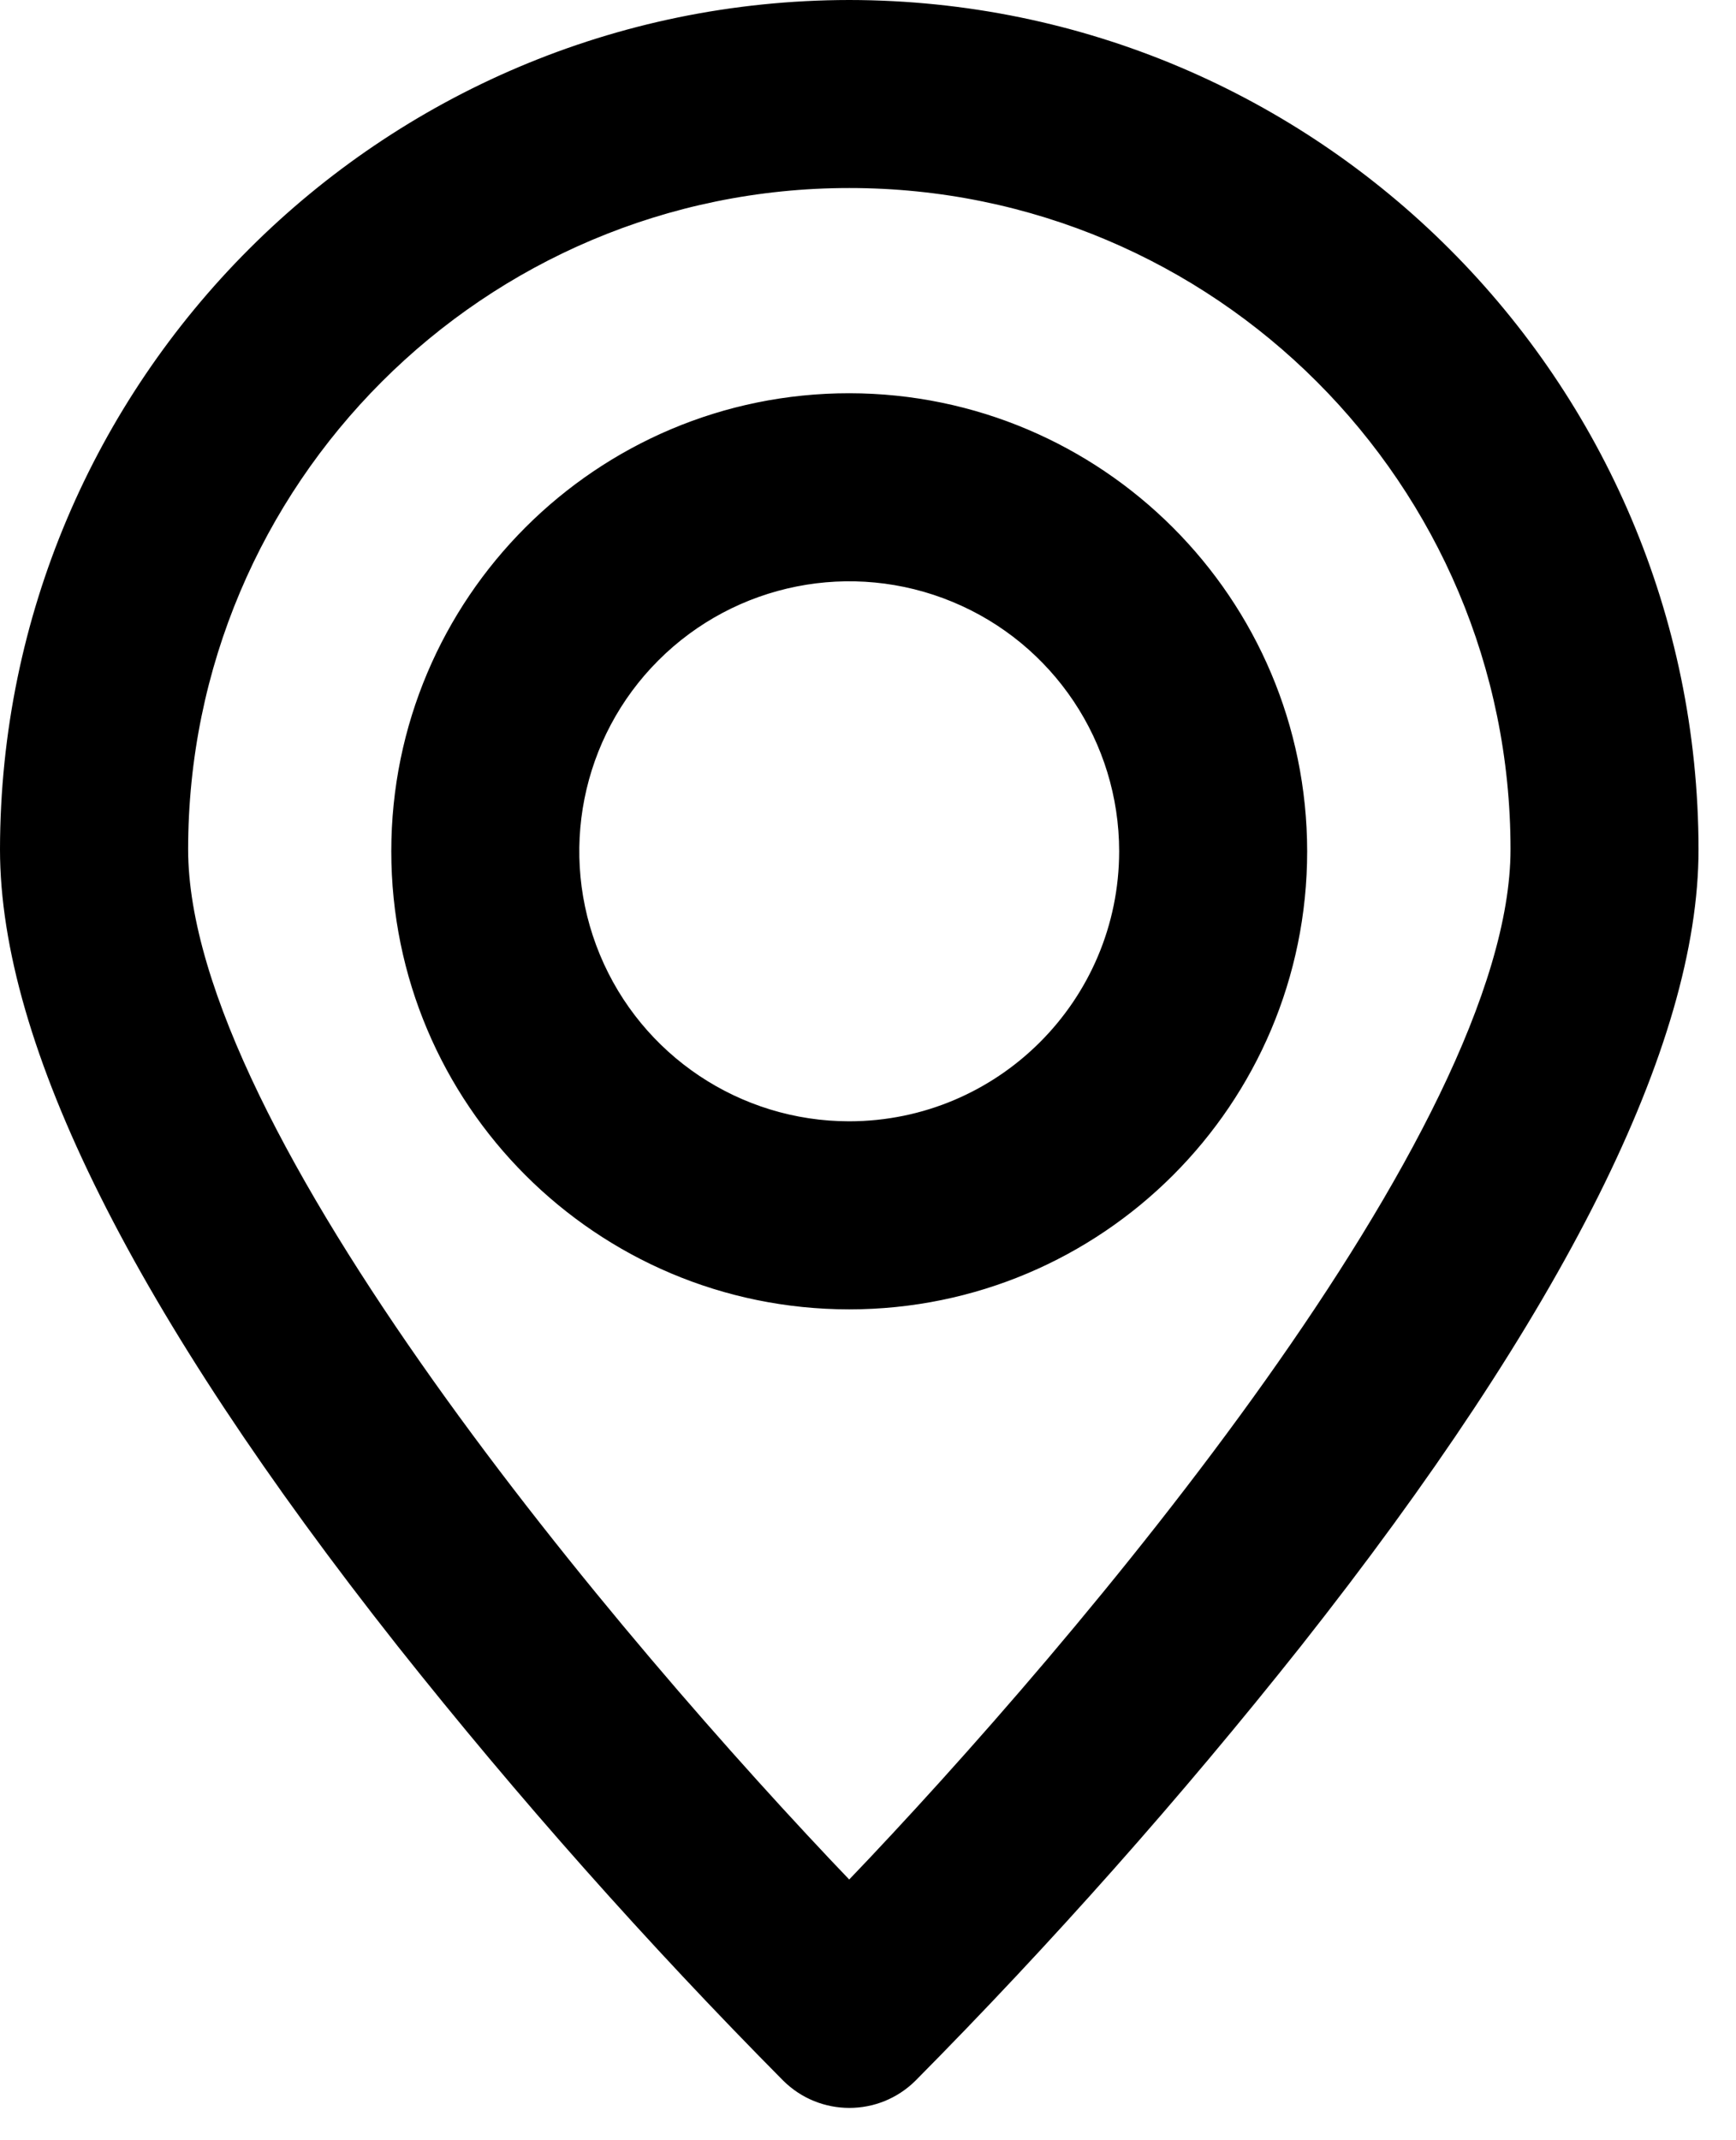 <?xml version="1.0" encoding="UTF-8"?>
<svg width="43px" height="53px" viewBox="0 0 43 53" version="1.1" xmlns="http://www.w3.org/2000/svg" xmlns:xlink="http://www.w3.org/1999/xlink">
    <!-- Generator: Sketch 48.2 (47327) - http://www.bohemiancoding.com/sketch -->
    <title>Slice 1</title>
    <desc>Created with Sketch.</desc>
    <defs></defs>
    <g id="Page-1" stroke="none" stroke-width="1" fill="none" fill-rule="evenodd">
        <g id="zonas_de_reparto" fill="#000000" fill-rule="nonzero" stroke="#000000" stroke-width="0.2">
            <path d="M21.036,0.1 C9.48,0.112 0.114,9.477 0.1,21.033 C0.1,25.833 3.409,32.45 9.934,40.708 C12.913,44.462 16.097,48.049 19.471,51.453 C20.339,52.314 21.738,52.314 22.606,51.453 C25.978,48.048 29.161,44.46 32.14,40.707 C38.663,32.449 41.972,25.829 41.972,21.032 C41.958,9.476 32.592,0.112 21.036,0.1 Z M21.036,46.69 C15.305,40.705 4.56,28.038 4.56,21.034 C4.56,11.934 11.937,4.556 21.038,4.556 C30.138,4.556 37.515,11.934 37.515,21.034 C37.512,28.031 26.771,40.702 21.033,46.69 L21.036,46.69 Z" id="Shape"></path>
            <path d="M21.036,9.838 C14.827,9.837 9.793,14.871 9.792,21.08 C9.791,27.289 14.825,32.323 21.034,32.324 C27.243,32.325 32.277,27.291 32.278,21.082 C32.272,14.875 27.243,9.845 21.036,9.838 Z M21.036,27.867 C18.291,27.867 15.816,26.214 14.766,23.678 C13.715,21.143 14.296,18.223 16.237,16.283 C18.177,14.342 21.097,13.761 23.632,14.812 C26.168,15.862 27.821,18.337 27.821,21.082 C27.817,24.827 24.781,27.863 21.036,27.867 Z" id="Shape"></path>
        </g>
    </g>
</svg>
